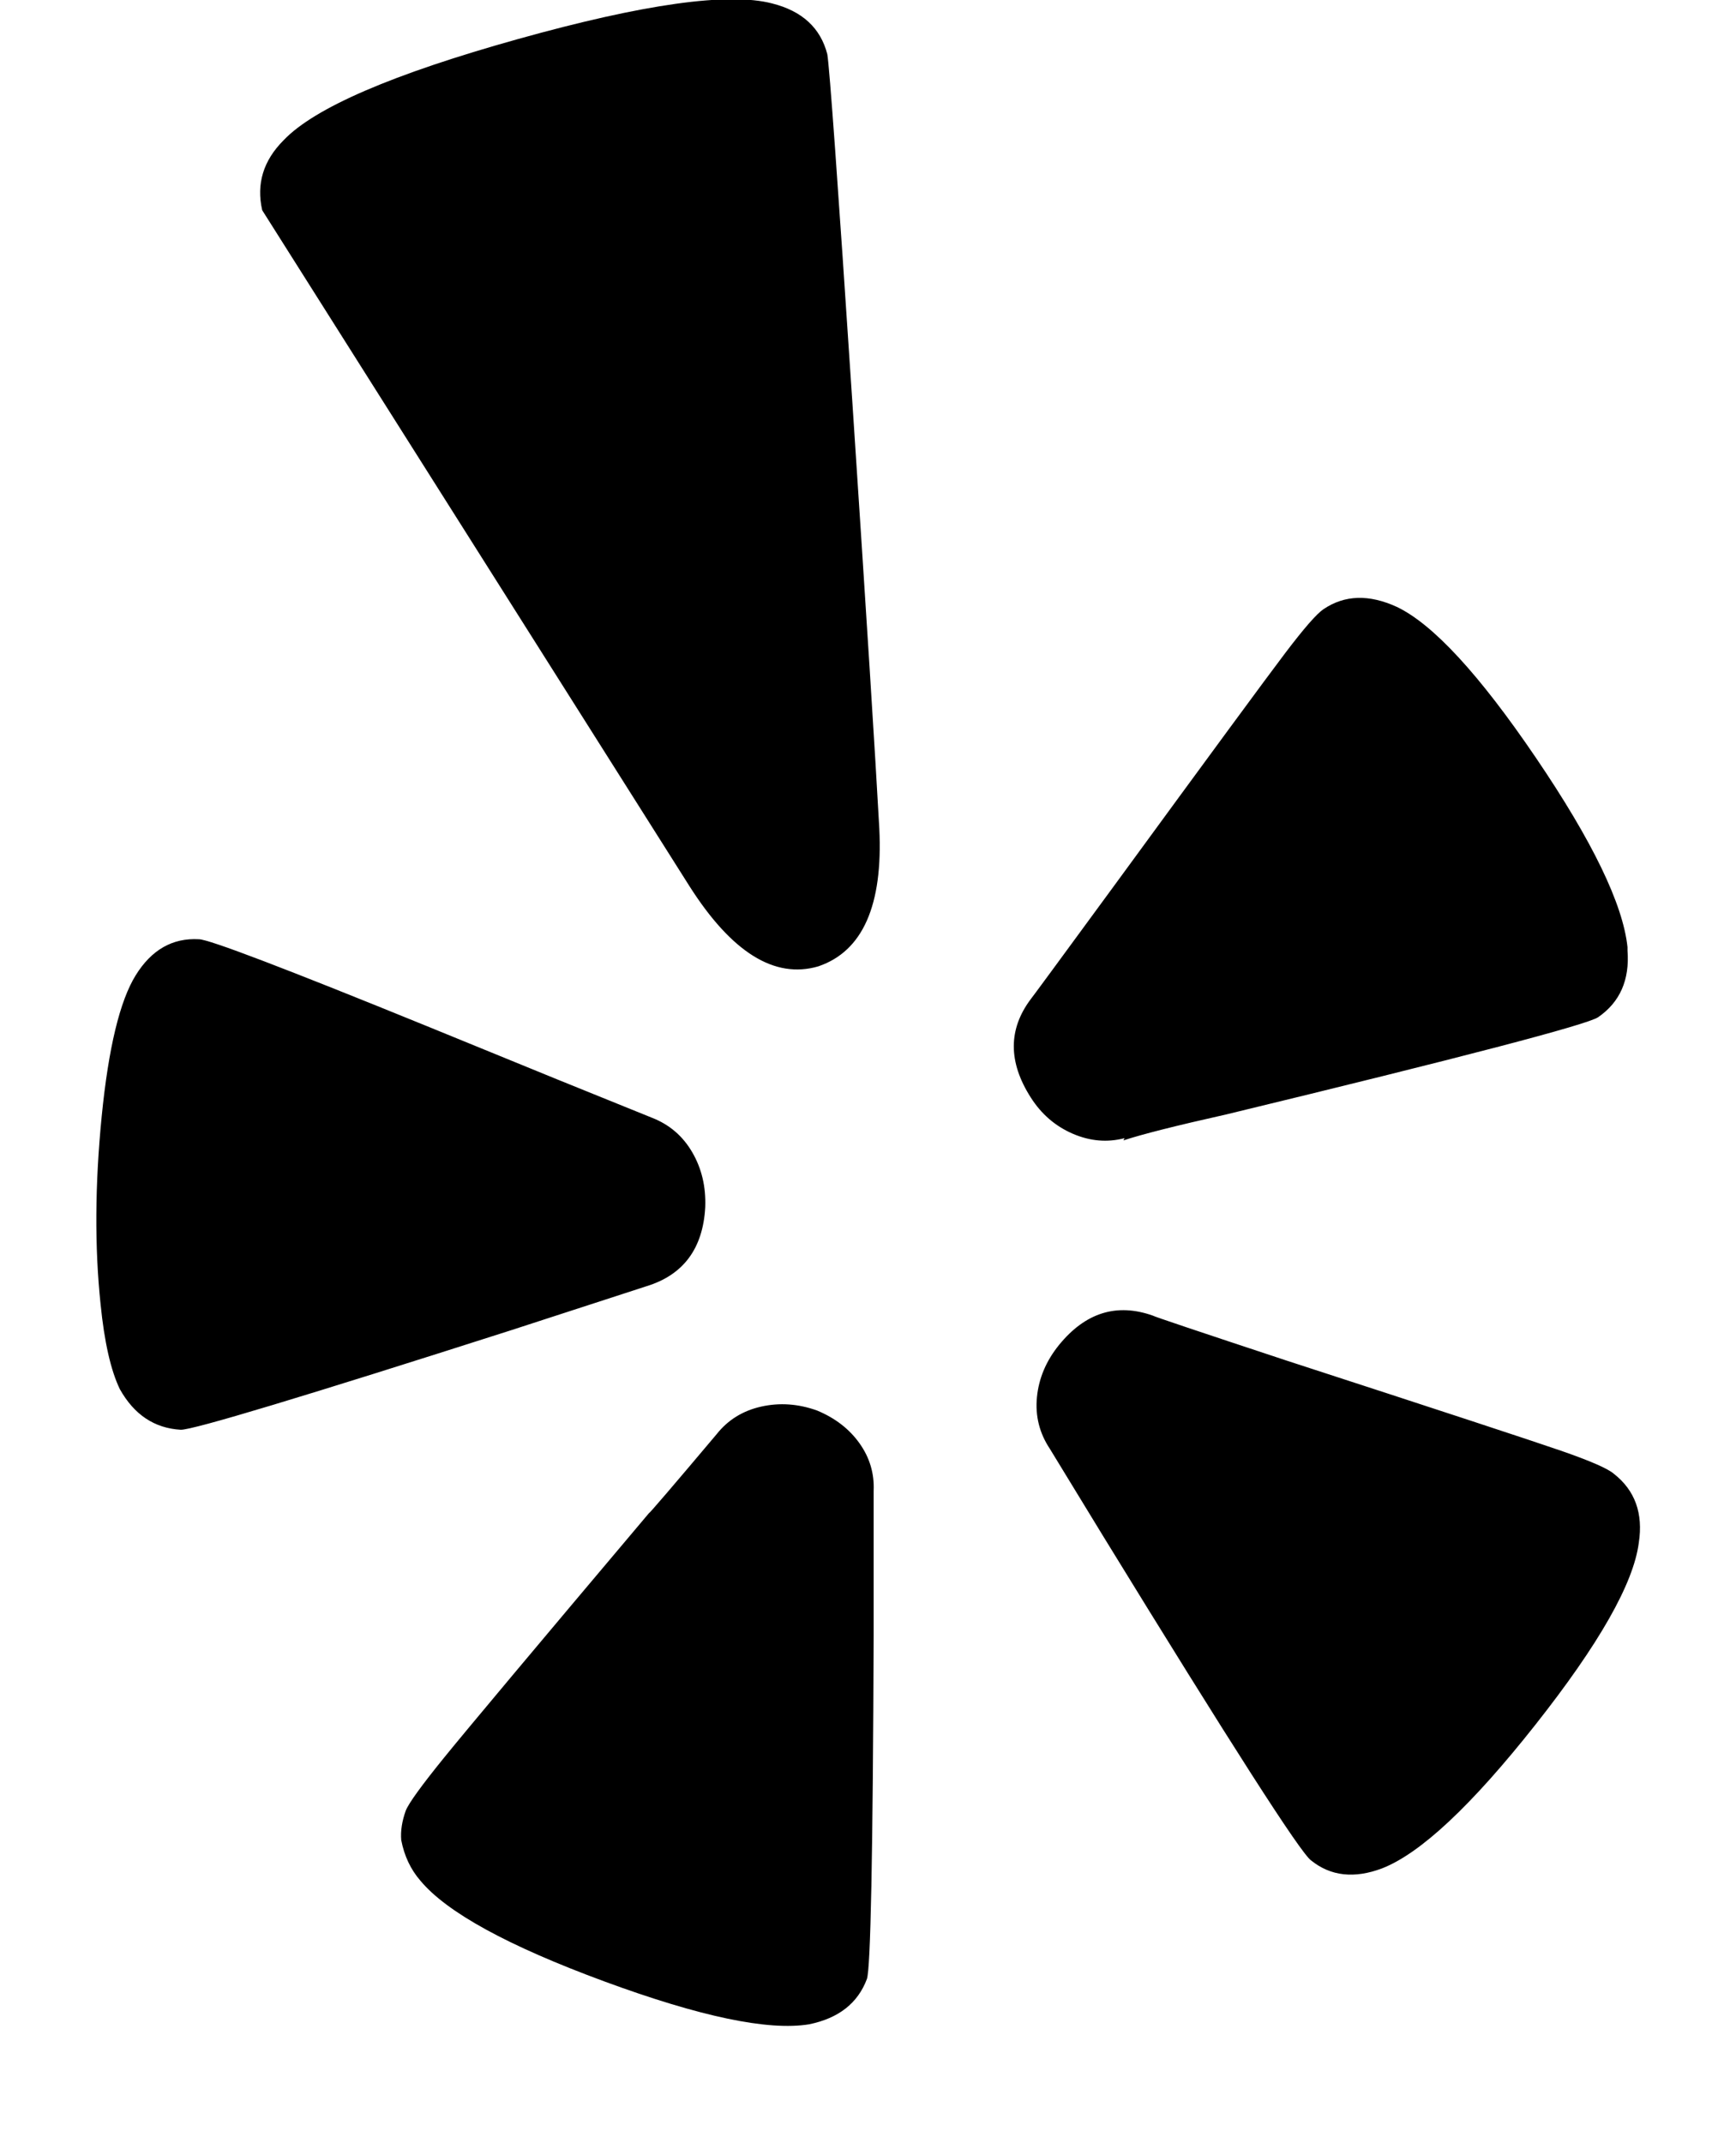 <svg version="1.1" xmlns="http://www.w3.org/2000/svg" xmlns:xlink="http://www.w3.org/1999/xlink" id="yelp" viewBox="0 0 1536 1896.083"><path d="M773 1319v127q-1 292-6 305-12 32-51 40-54 9-181.5-38T372 1664q-13-15-17-36-1-12 4-26 4-10 34-47t181-216q1 0 60-70 15-19 39.5-24.5t49.5 3.5q24 10 37.5 29t12.5 42zm-149-251q-3 55-52 70l-120 39q-275 88-292 88-35-2-54-36-12-25-17-75-8-76 1-166.5T120 863t56-32q13 0 202 77 71 29 115 47l84 34q23 9 35.5 30.5T624 1068zm826 297q-7 54-91.5 161T1223 1653q-37 14-63-7-14-10-184-287l-47-77q-14-21-11.5-46t19.5-46q35-43 83-26 1 1 119 40 203 66 242 79.5t47 20.5q28 22 22 61zM778 733q5 102-54 122-58 17-114-71L232 186q-8-35 19-62 41-43 207.5-89.5T683 3q40 10 49 45 3 18 22 305.5T778 733zm662 108q3 39-26 59-15 10-329 86-67 15-91 23l1-2q-23 6-46-4t-37-32q-30-47 0-87 1-1 75-102 125-171 150-204t34-39q28-19 65-2 48 23 123 133.5t81 167.5v3z"/></svg>